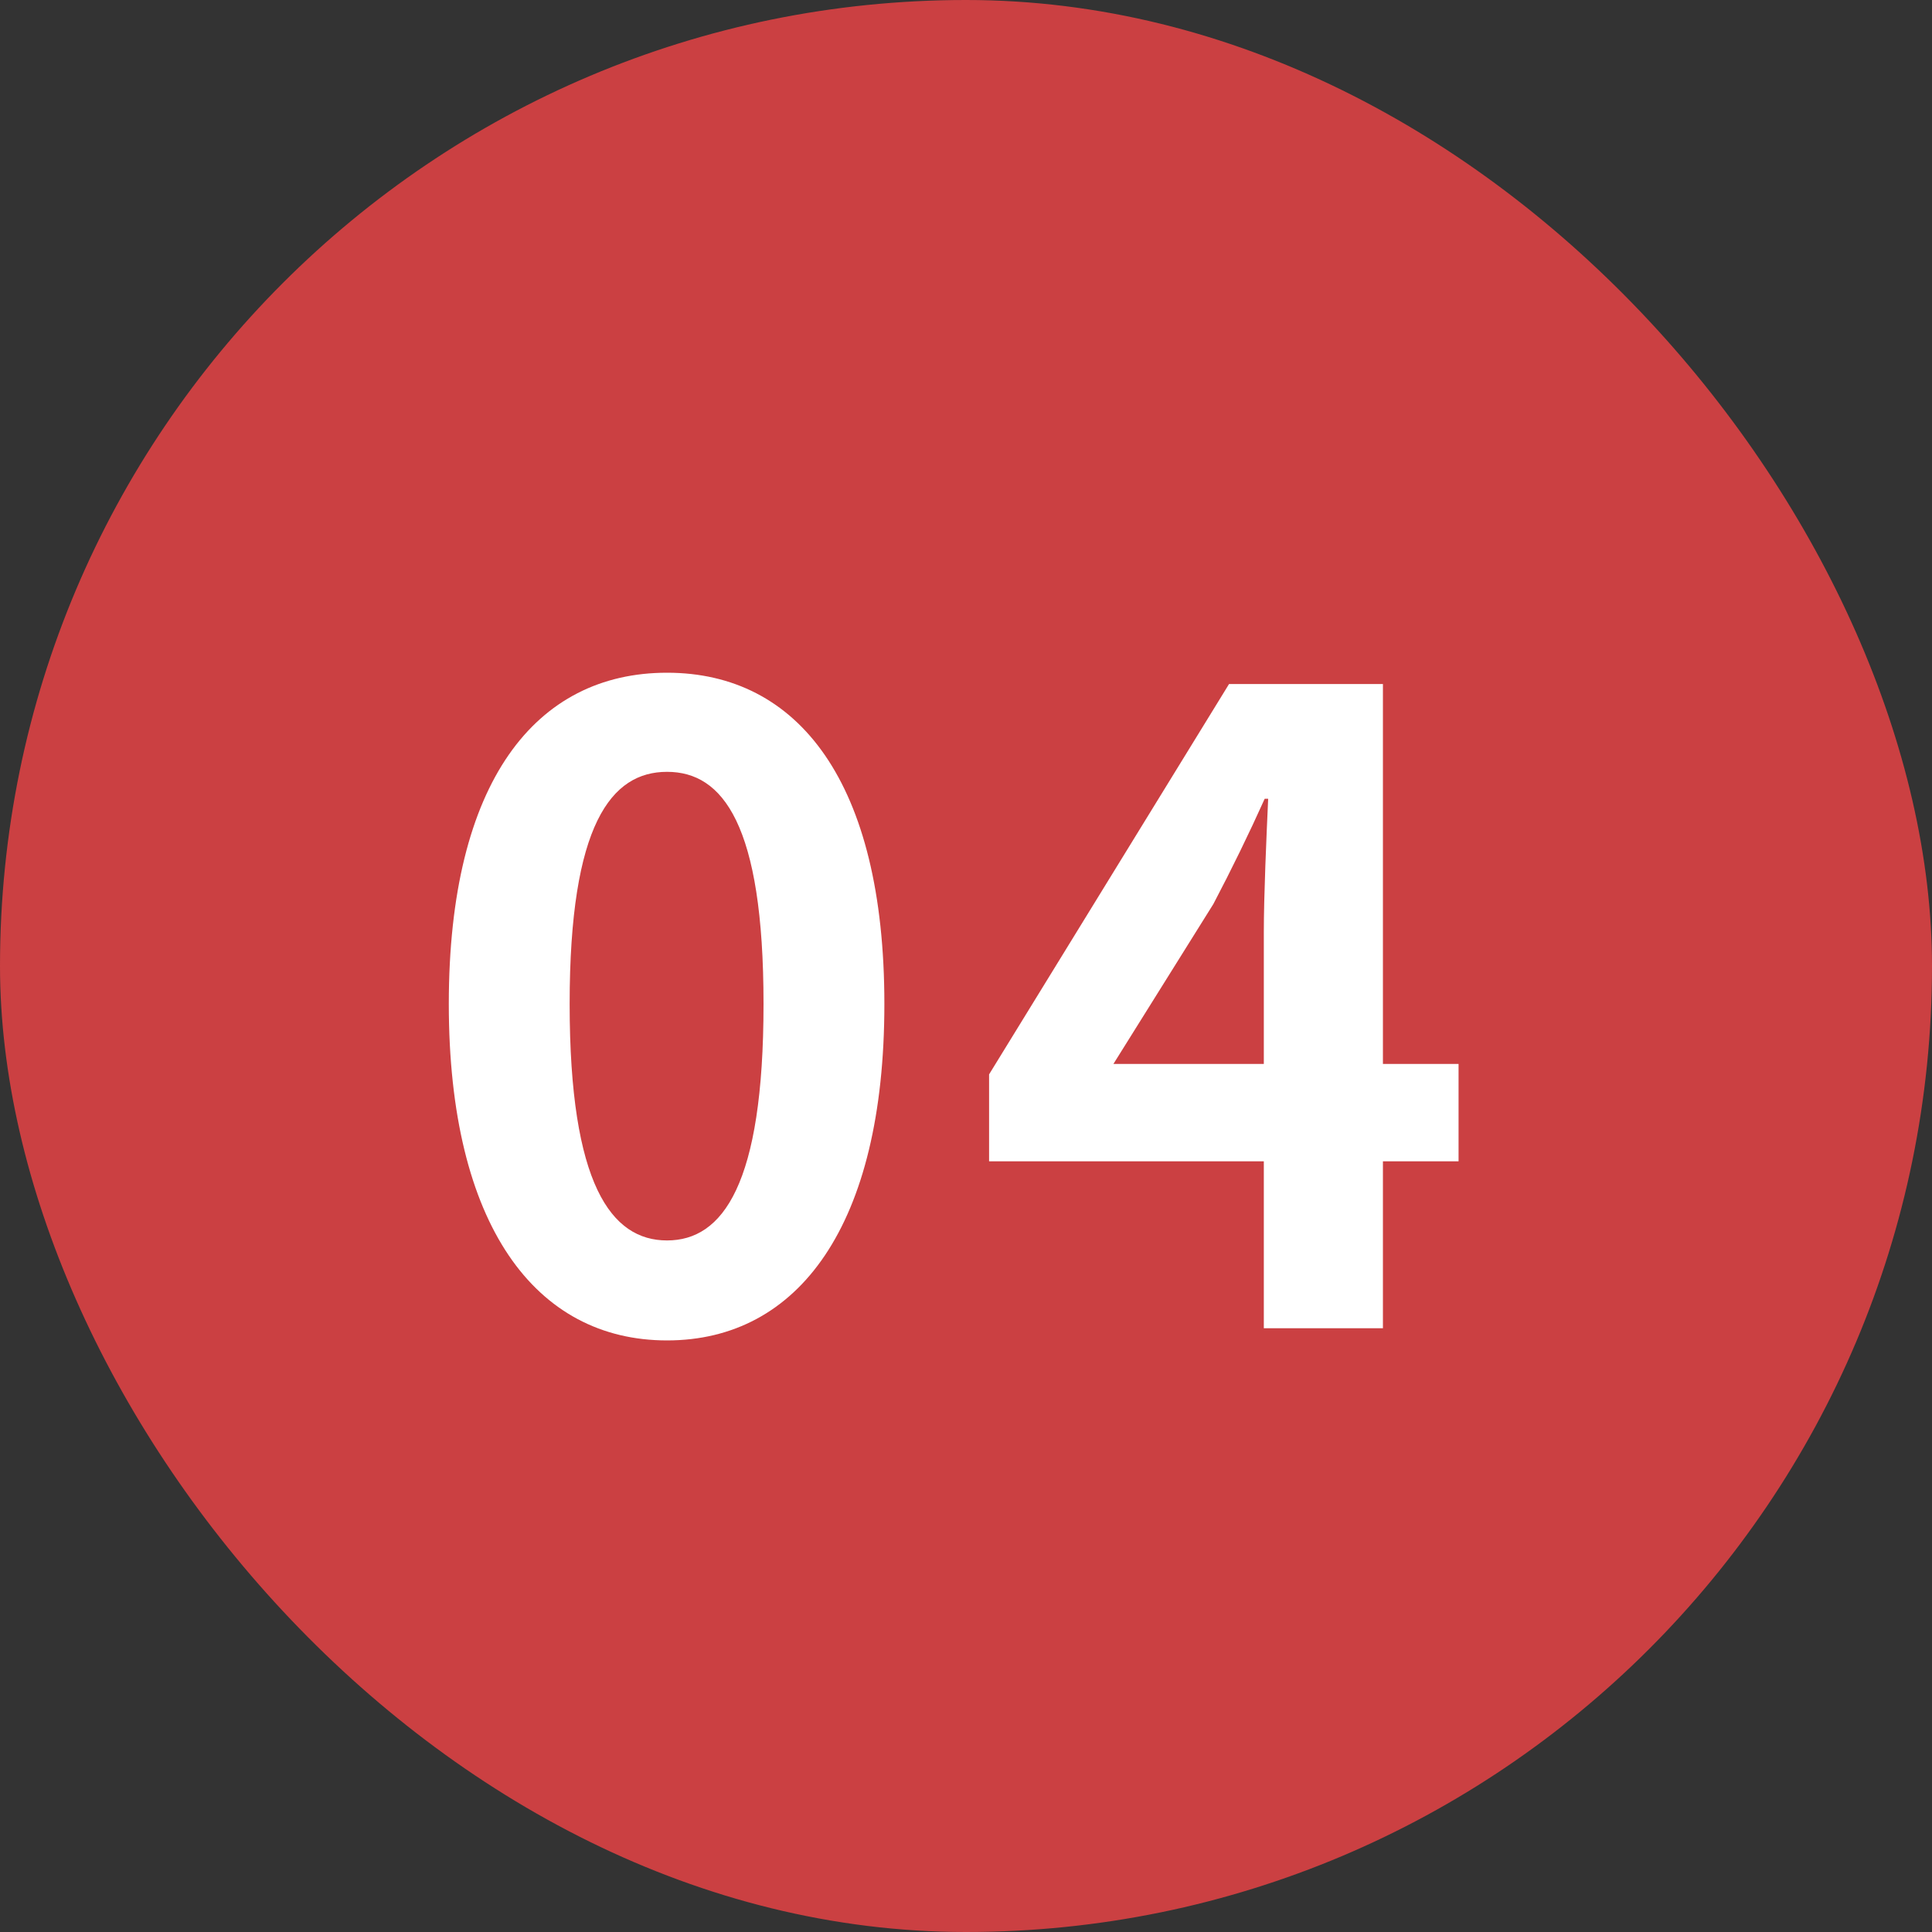 <svg xmlns="http://www.w3.org/2000/svg" width="40" height="40" viewBox="0 0 40 40" fill="none"><rect x="0" y="0" width="40" height="40" fill="#333333" stroke="none"/><rect width="40" height="40" rx="20" fill="#CB4042"></rect><path d="M13.81 27.752C16.528 27.752 18.31 25.376 18.31 20.786C18.31 16.196 16.528 13.928 13.81 13.928C11.092 13.928 9.292 16.178 9.292 20.786C9.292 25.376 11.092 27.752 13.81 27.752ZM13.81 25.682C12.658 25.682 11.794 24.53 11.794 20.786C11.794 17.06 12.658 15.98 13.81 15.98C14.962 15.98 15.808 17.06 15.808 20.786C15.808 24.53 14.962 25.682 13.81 25.682ZM23.052 22.028L25.122 18.716C25.5 17.996 25.86 17.258 26.184 16.538H26.256C26.22 17.33 26.166 18.536 26.166 19.31V22.028H23.052ZM26.166 27.5H28.632V24.044H30.198V22.028H28.632V14.162H25.446L20.478 22.244V24.044H26.166V27.5Z" fill="white"></path></svg>